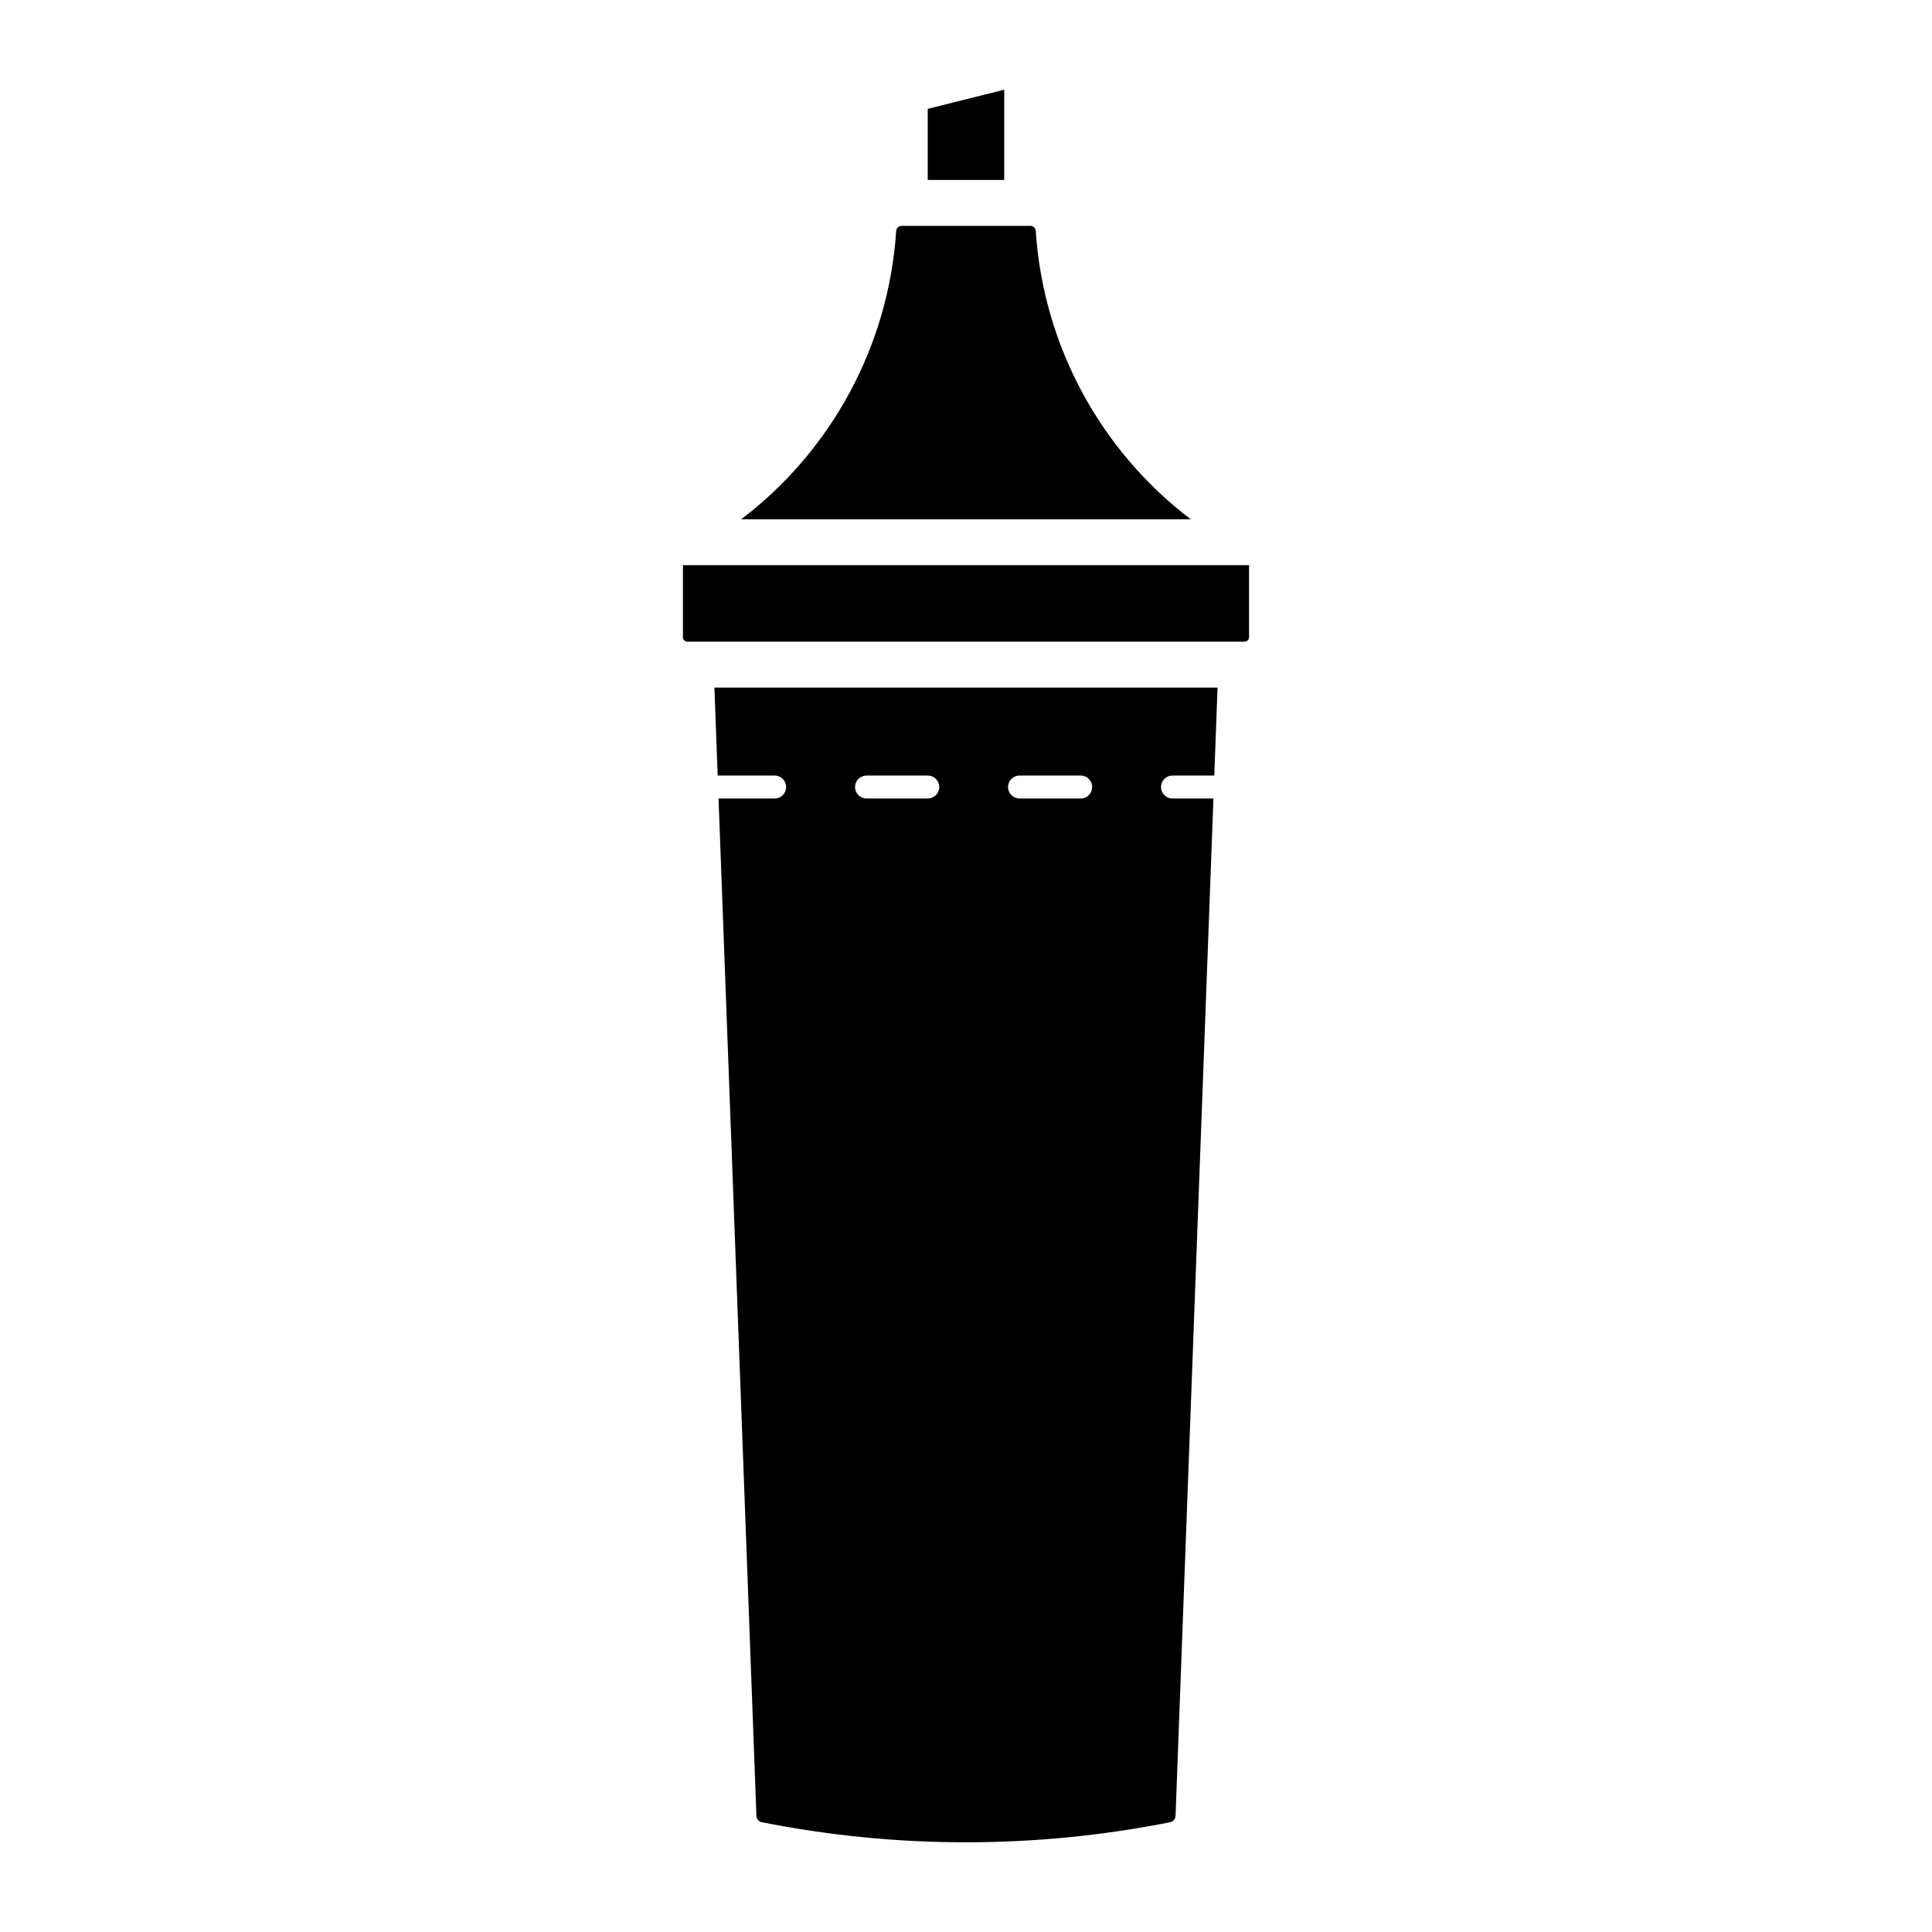 <?xml version="1.0" encoding="UTF-8"?>
<!-- Uploaded to: SVG Find, www.svgrepo.com, Generator: SVG Find Mixer Tools -->
<svg fill="#000000" width="800px" height="800px" version="1.1" viewBox="144 144 512 512" xmlns="http://www.w3.org/2000/svg">
 <path d="m410.13 191.69h-20.27v-18.844l20.27-5.07zm8.371 13.676c0.02-0.781-0.574-1.441-1.352-1.512h-34.305c-0.781 0.07-1.371 0.73-1.355 1.512-2.035 30.156-17.008 57.957-41.066 76.254h119.14c-24.059-18.297-39.031-46.098-41.066-76.254zm-85.176 120.85h133.34l-0.867 23.312h-11.066c-0.809-0.004-1.586 0.316-2.16 0.887-0.574 0.57-0.898 1.344-0.898 2.156 0 0.809 0.324 1.582 0.898 2.152 0.574 0.574 1.352 0.891 2.16 0.887h10.84l-10.039 269.61c-0.027 0.785-0.566 1.461-1.324 1.664-35.789 7.125-72.633 7.125-108.43 0-0.711-0.176-1.234-0.777-1.312-1.504l-10.047-269.77h14.895-0.004c1.676-0.008 3.027-1.367 3.027-3.039 0-1.676-1.352-3.035-3.027-3.043h-15.117zm77.82 26.355c0 1.676 1.363 3.039 3.039 3.039h16.219c1.676-0.008 3.027-1.367 3.027-3.039 0-1.676-1.352-3.035-3.027-3.043h-16.219c-1.676 0-3.039 1.363-3.039 3.043zm-40.543 0c0 1.676 1.359 3.039 3.039 3.039h16.219c0.809 0.004 1.586-0.312 2.16-0.887 0.574-0.57 0.895-1.344 0.895-2.152 0-0.812-0.32-1.586-0.895-2.156-0.574-0.57-1.352-0.891-2.16-0.887h-16.219c-1.68 0-3.039 1.363-3.039 3.043zm-45.613-58.789v19.09c0 0.652 0.527 1.18 1.18 1.18h147.66c0.648 0 1.176-0.527 1.18-1.18v-19.094z"/>
</svg>